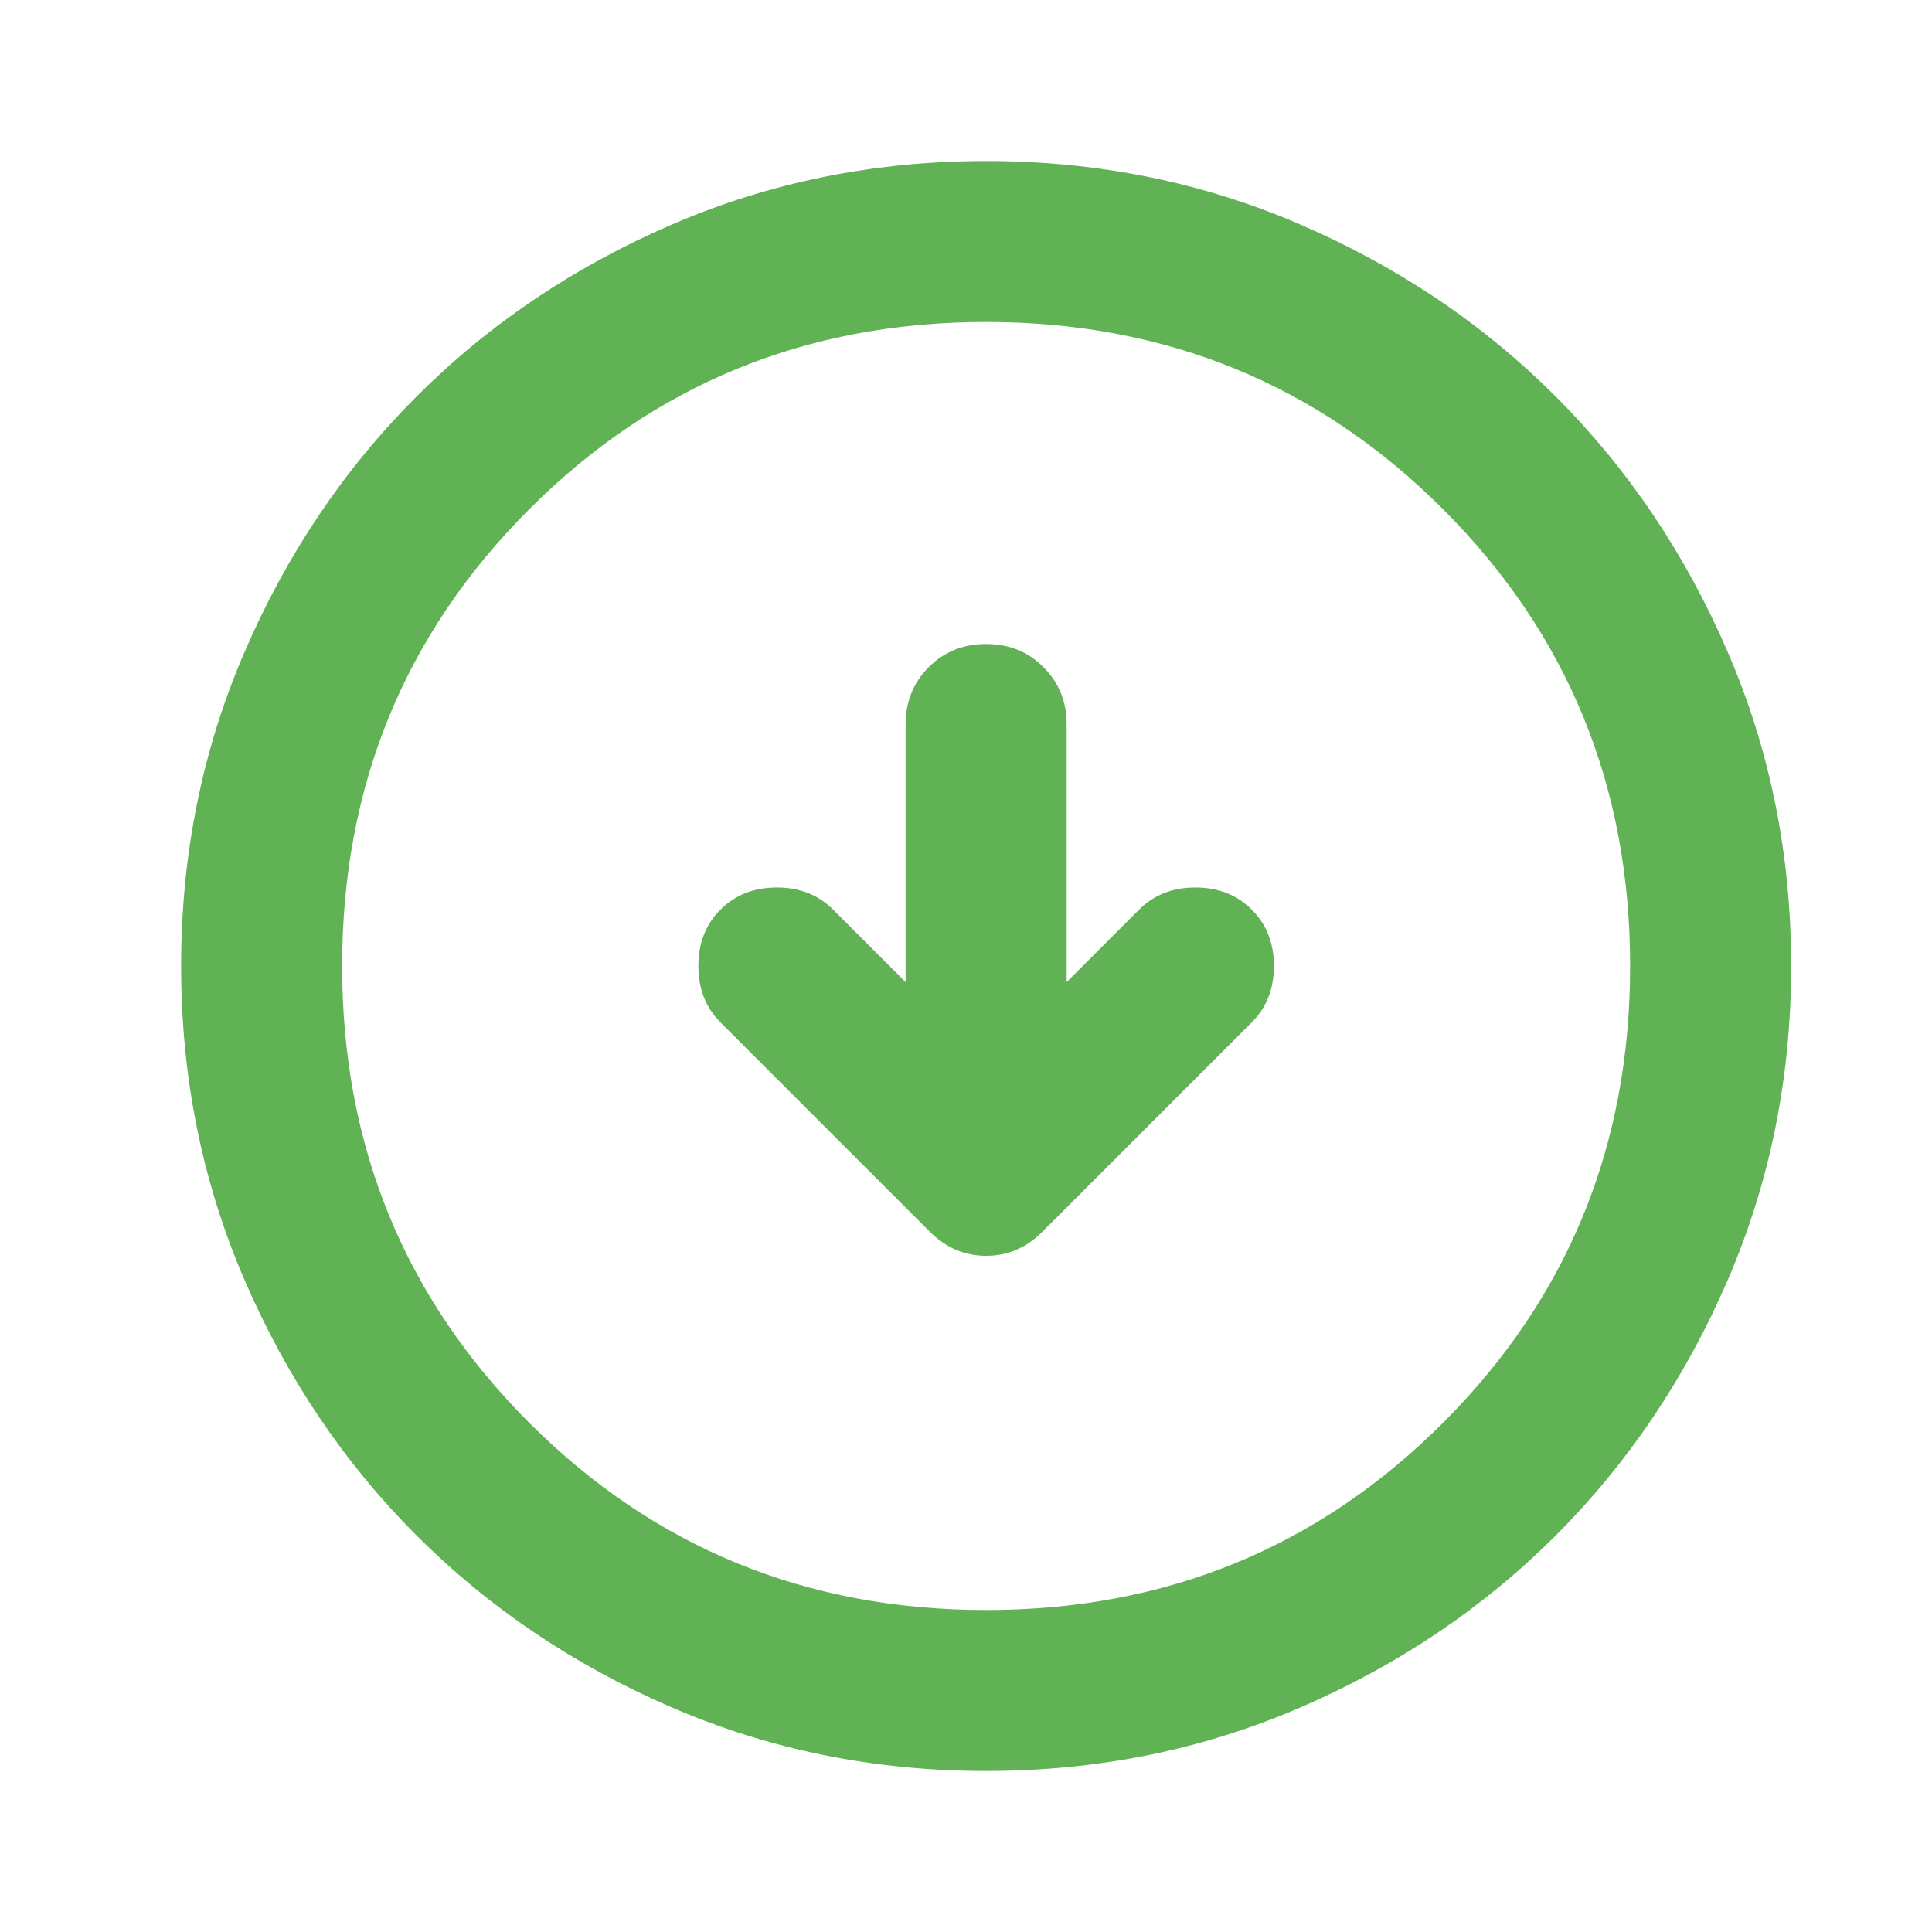 <svg width="32" height="32" viewBox="0 0 32 32" fill="none" xmlns="http://www.w3.org/2000/svg">
<mask id="mask0_7353_530" style="mask-type:alpha" maskUnits="userSpaceOnUse" x="0" y="0" width="32" height="32">
<rect width="32" height="32" fill="#D9D9D9"/>
</mask>
<g mask="url(#mask0_7353_530)">
<path d="M15 16.267L13.8 15.067C13.556 14.822 13.244 14.7 12.867 14.7C12.489 14.7 12.178 14.822 11.933 15.067C11.689 15.311 11.567 15.622 11.567 16C11.567 16.378 11.689 16.689 11.933 16.933L15.4 20.4C15.667 20.667 15.978 20.8 16.333 20.8C16.689 20.8 17 20.667 17.267 20.4L20.733 16.933C20.978 16.689 21.1 16.378 21.1 16C21.1 15.622 20.978 15.311 20.733 15.067C20.489 14.822 20.178 14.7 19.8 14.7C19.422 14.7 19.111 14.822 18.867 15.067L17.667 16.267V12C17.667 11.622 17.539 11.306 17.283 11.05C17.028 10.794 16.711 10.667 16.333 10.667C15.956 10.667 15.639 10.794 15.383 11.05C15.128 11.306 15 11.622 15 12V16.267ZM16.333 29.333C14.489 29.333 12.756 28.983 11.133 28.283C9.511 27.583 8.1 26.633 6.9 25.433C5.7 24.233 4.75 22.822 4.05 21.2C3.35 19.578 3 17.844 3 16C3 14.155 3.35 12.422 4.05 10.8C4.75 9.178 5.7 7.767 6.9 6.567C8.1 5.367 9.511 4.417 11.133 3.717C12.756 3.017 14.489 2.667 16.333 2.667C18.178 2.667 19.911 3.017 21.533 3.717C23.156 4.417 24.567 5.367 25.767 6.567C26.967 7.767 27.917 9.178 28.617 10.8C29.317 12.422 29.667 14.155 29.667 16C29.667 17.844 29.317 19.578 28.617 21.2C27.917 22.822 26.967 24.233 25.767 25.433C24.567 26.633 23.156 27.583 21.533 28.283C19.911 28.983 18.178 29.333 16.333 29.333ZM16.333 26.667C19.311 26.667 21.833 25.633 23.9 23.567C25.967 21.5 27 18.978 27 16C27 13.022 25.967 10.5 23.9 8.433C21.833 6.367 19.311 5.333 16.333 5.333C13.356 5.333 10.833 6.367 8.767 8.433C6.7 10.5 5.667 13.022 5.667 16C5.667 18.978 6.7 21.5 8.767 23.567C10.833 25.633 13.356 26.667 16.333 26.667Z" fill="#60B255"/>
</g>
</svg>
